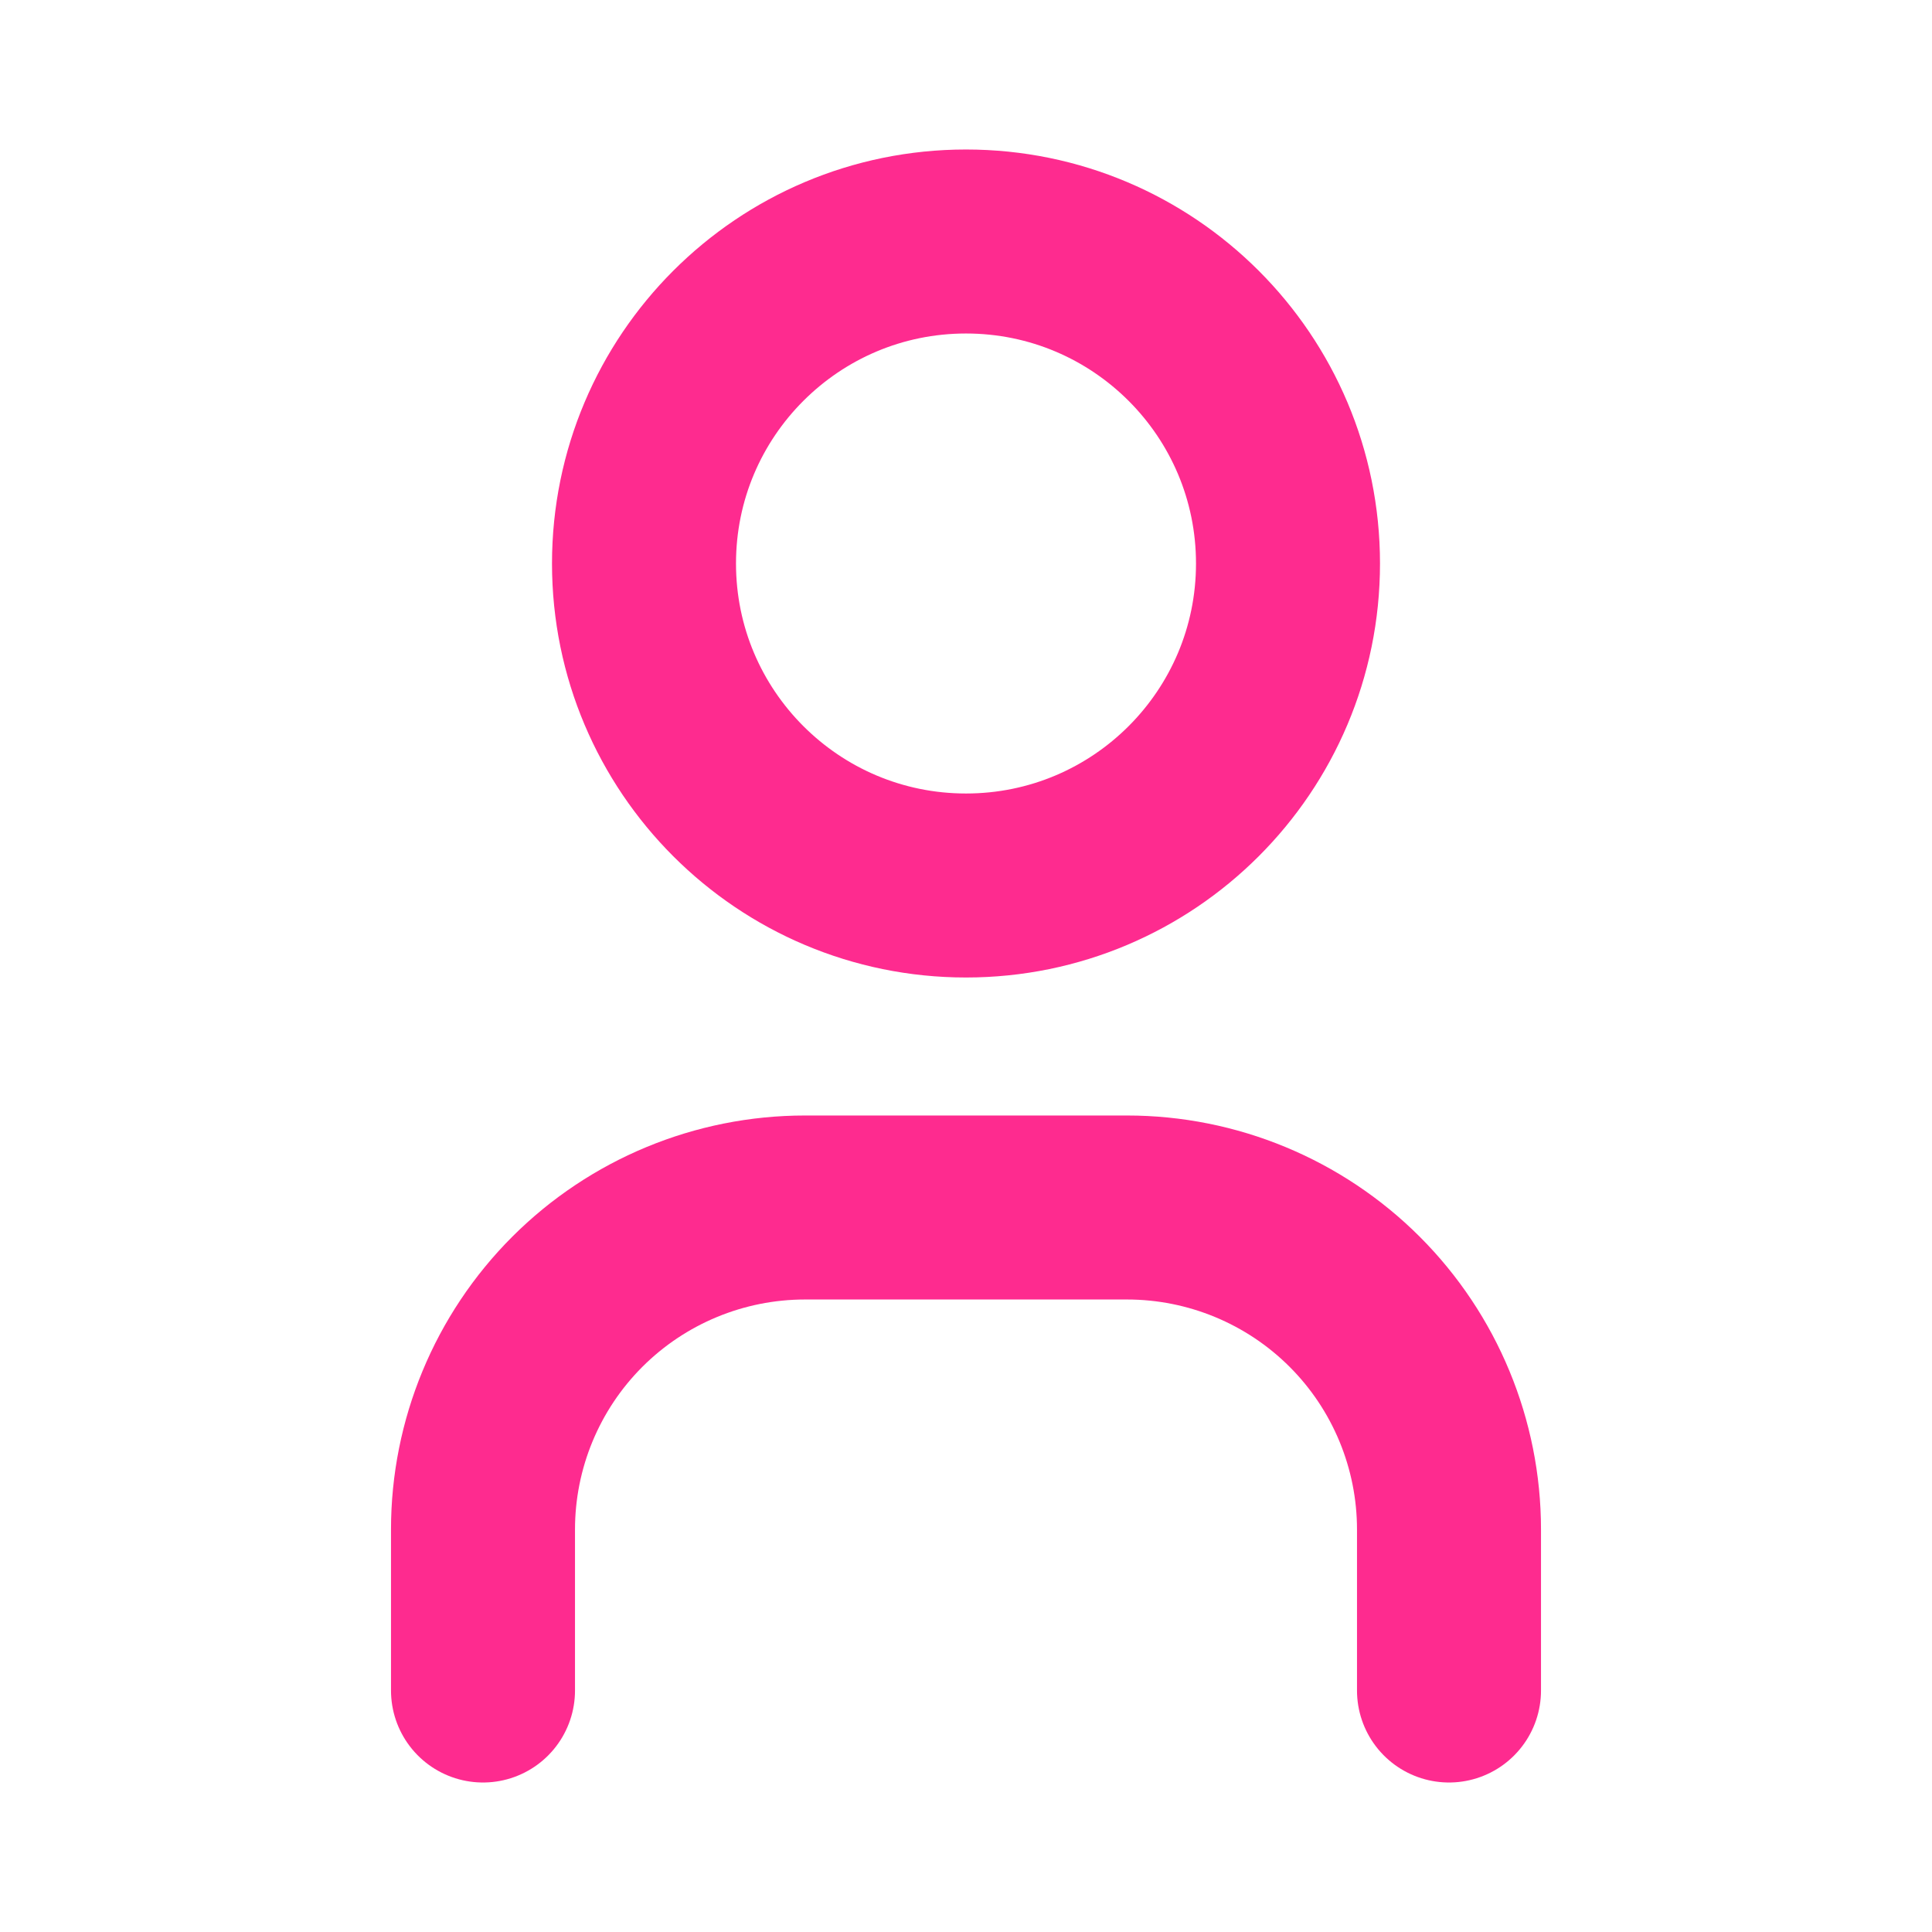 <svg width="21" height="21" viewBox="0 0 21 21" fill="none" xmlns="http://www.w3.org/2000/svg">
<path d="M10.5 9.625C12.433 9.625 14 8.058 14 6.125C14 4.192 12.433 2.625 10.5 2.625C8.567 2.625 7 4.192 7 6.125C7 8.058 8.567 9.625 10.5 9.625Z" stroke="#FE2B8F" stroke-width="2" stroke-linecap="round" stroke-linejoin="round"/>
<path d="M5.25 18.375V16.625C5.25 15.697 5.619 14.806 6.275 14.15C6.931 13.494 7.822 13.125 8.75 13.125H12.25C13.178 13.125 14.069 13.494 14.725 14.15C15.381 14.806 15.75 15.697 15.75 16.625V18.375" stroke="#FE2B8F" stroke-width="2" stroke-linecap="round" stroke-linejoin="round"/>
</svg>
